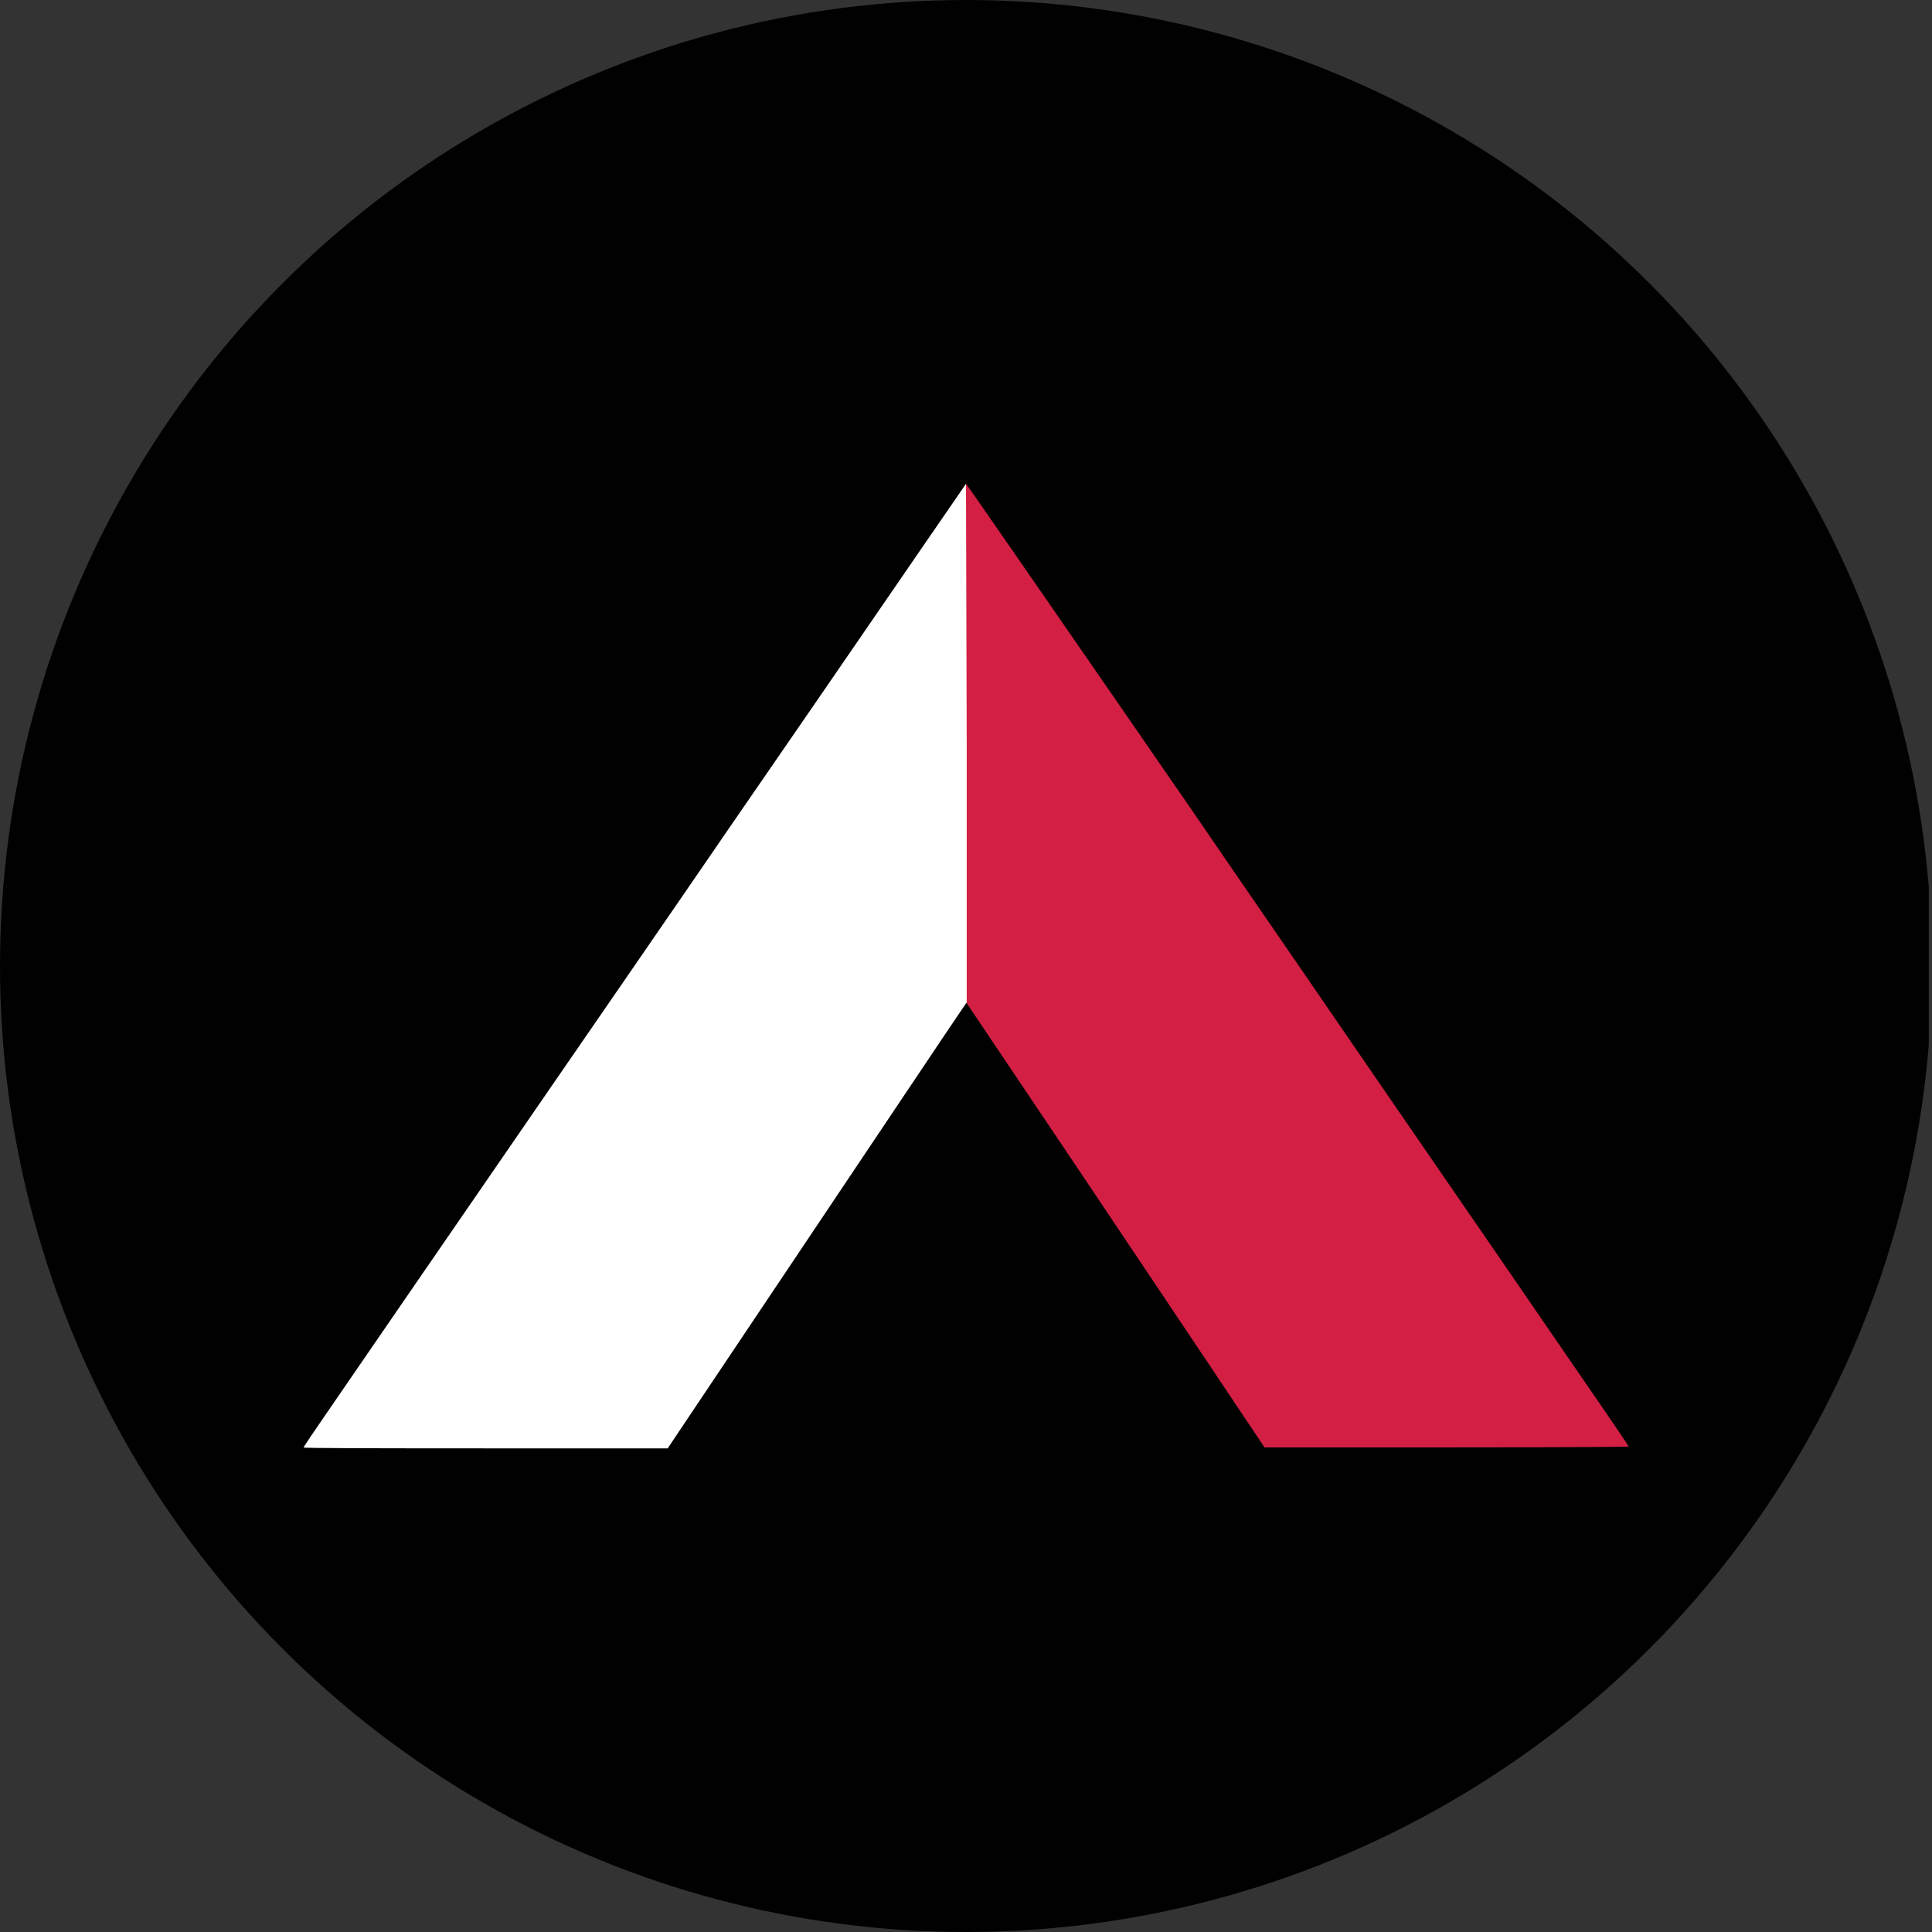 <?xml version='1.0' encoding='utf-8'?>
<svg xmlns="http://www.w3.org/2000/svg" viewBox="0 0 300 300" width="300" height="300">
  <rect x="0" y="0" width="300" height="300" fill="#333333" stroke="none"/>
  <defs><clipPath id="bz_circular_clip"><circle cx="150.0" cy="150.0" r="150.0" /></clipPath></defs><g clip-path="url(#bz_circular_clip)"><rect x="-0.5" width="300" height="300" fill="#010101" />
  <path d="M149.9,115.29v40.17l4.19,6.24L167,180.91c4.78,7.14,11.74,17.54,15.47,23.09s8.37,12.51,10.32,15.43l3.56,5.32h28.28c15.55,0,28.27-.07,28.27-.13s-1.85-2.83-4.11-6.11-8.13-11.8-13-18.92c-15.4-22.37-29.67-43.12-33-48-1.8-2.6-5.33-7.74-7.86-11.43s-6.15-8.92-8-11.65-8-11.58-13.56-19.67L156.62,84.62c-3.6-5.21-6.59-9.5-6.63-9.5S149.9,93.21,149.9,115.29Z" fill="#d31f44" />
  <path d="M143.42,84.68,126.71,109c-5.58,8.09-11.66,16.94-13.55,19.67s-5.47,8-8,11.65-6.06,8.83-7.86,11.42c-3.39,4.9-17.66,25.65-33.05,48l-13,18.92c-2.26,3.27-4.11,6-4.11,6.11s12.72.13,28.29.13h28.25l3.56-5.32c3.65-5.47,13.77-20.57,28-41.8,4.46-6.65,9.62-14.37,11.49-17.14l3.38-5V115.43L150,75.12Z" fill="#fff" />
</g></svg>